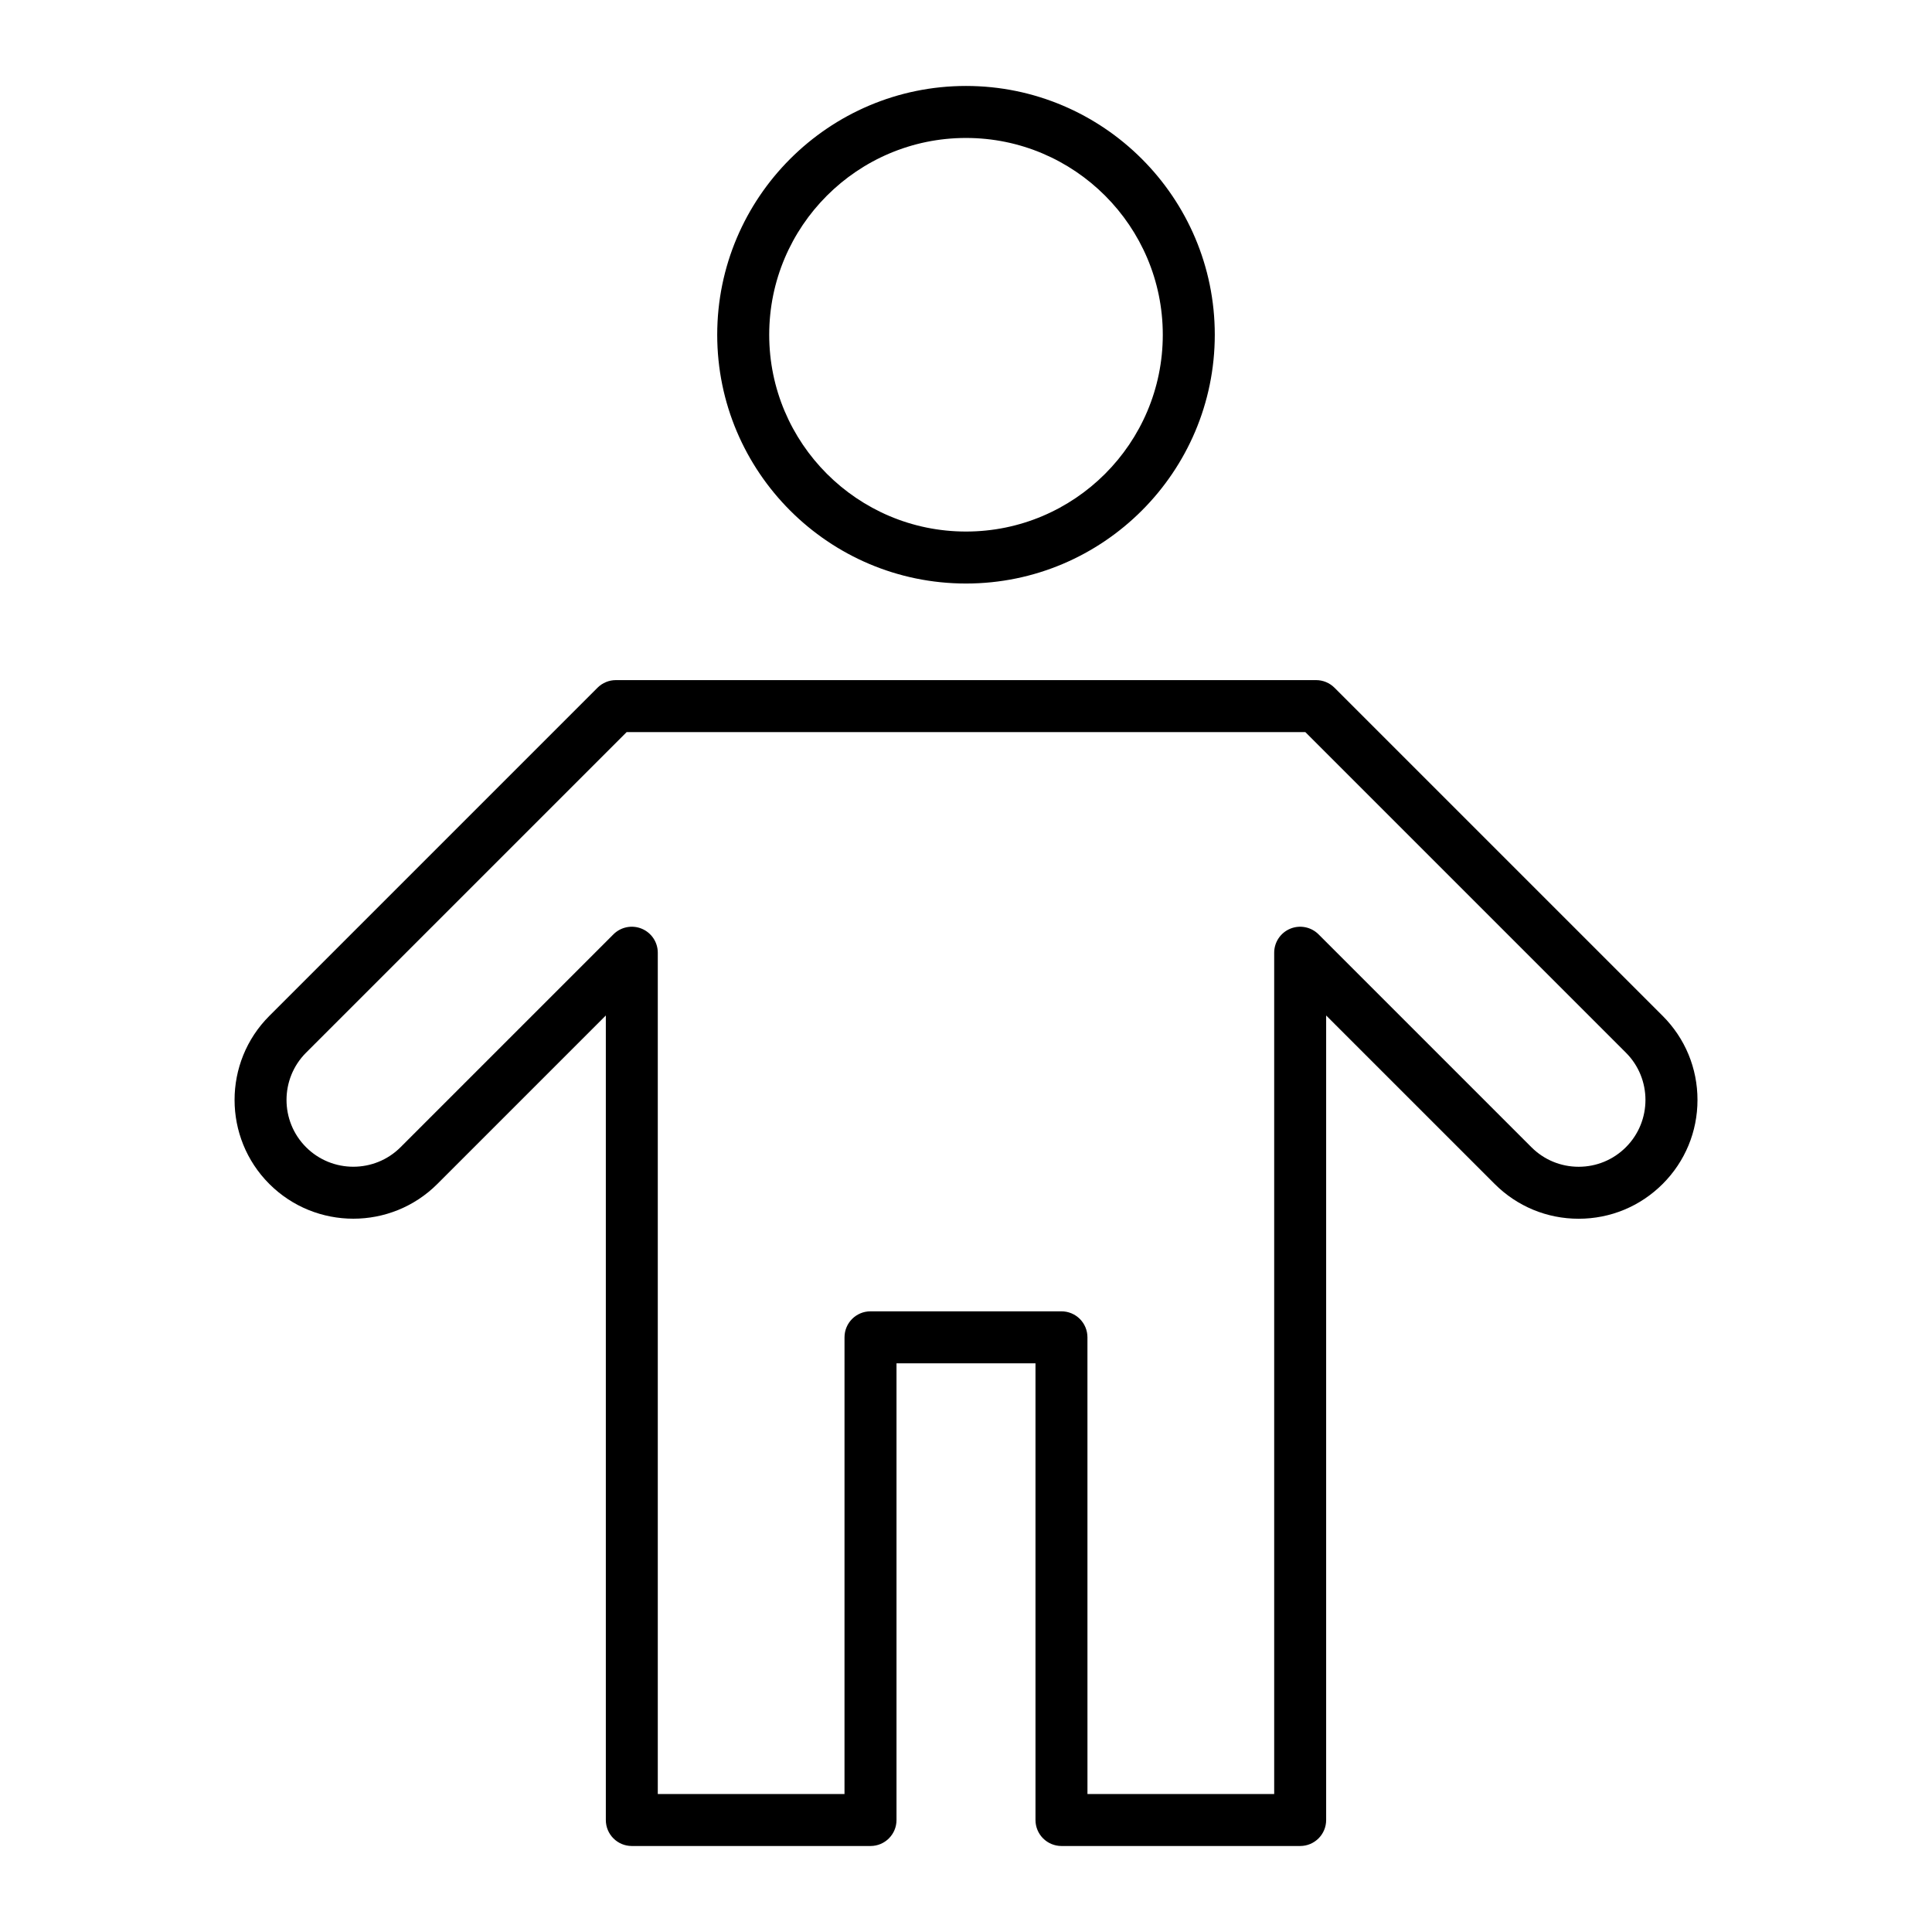 <?xml version="1.0" encoding="UTF-8"?>
<!-- Uploaded to: SVG Repo, www.svgrepo.com, Generator: SVG Repo Mixer Tools -->
<svg fill="#000000" width="800px" height="800px" version="1.1" viewBox="144 144 512 512" xmlns="http://www.w3.org/2000/svg">
 <g>
  <path d="m400 298.64c-36.352 0-65.93-29.574-65.93-65.93 0-36.352 29.574-65.93 65.93-65.93 36.352 0 65.93 29.574 65.93 65.93-0.004 36.355-29.578 65.93-65.93 65.93zm0-118.08c-28.758 0-52.152 23.395-52.152 52.152s23.395 52.152 52.152 52.152 52.152-23.395 52.152-52.152-23.395-52.152-52.152-52.152z"/>
  <path d="m488.56 633.21h-63.258c-1.828 0-3.578-0.727-4.871-2.016-1.293-1.293-2.016-3.043-2.016-4.871v-121.03h-36.832v121.03c0 3.805-3.082 6.887-6.887 6.887h-63.258c-3.805 0-6.887-3.082-6.887-6.887v-213.21l-44.648 44.648c-12.273 12.277-32.25 12.277-44.531 0-12.277-12.277-12.277-32.254 0-44.531l86.977-86.977c1.293-1.293 3.043-2.016 4.871-2.016h185.56c1.828 0 3.578 0.727 4.871 2.016l86.977 86.973c5.949 5.949 9.223 13.855 9.223 22.266s-3.277 16.316-9.223 22.266c-5.949 5.945-13.855 9.223-22.266 9.223-8.41 0-16.32-3.277-22.266-9.223l-44.652-44.645v213.21c0 3.805-3.082 6.887-6.887 6.887zm-56.371-13.777h49.484v-222.95c0-2.785 1.676-5.297 4.25-6.363 2.574-1.066 5.535-0.477 7.508 1.492l56.406 56.406c3.344 3.344 7.793 5.188 12.523 5.188s9.18-1.844 12.523-5.188c6.906-6.906 6.906-18.145 0-25.047l-84.957-84.957h-179.86l-84.957 84.957c-6.906 6.906-6.906 18.145 0 25.047 6.906 6.906 18.145 6.906 25.047 0l56.406-56.406c1.969-1.969 4.934-2.559 7.508-1.492 2.574 1.066 4.25 3.578 4.25 6.363v222.95h49.48l0.004-121.03c0-3.805 3.082-6.887 6.887-6.887h50.605c1.828 0 3.578 0.727 4.871 2.016 1.293 1.293 2.016 3.043 2.016 4.871z"/>
 </g>
</svg>